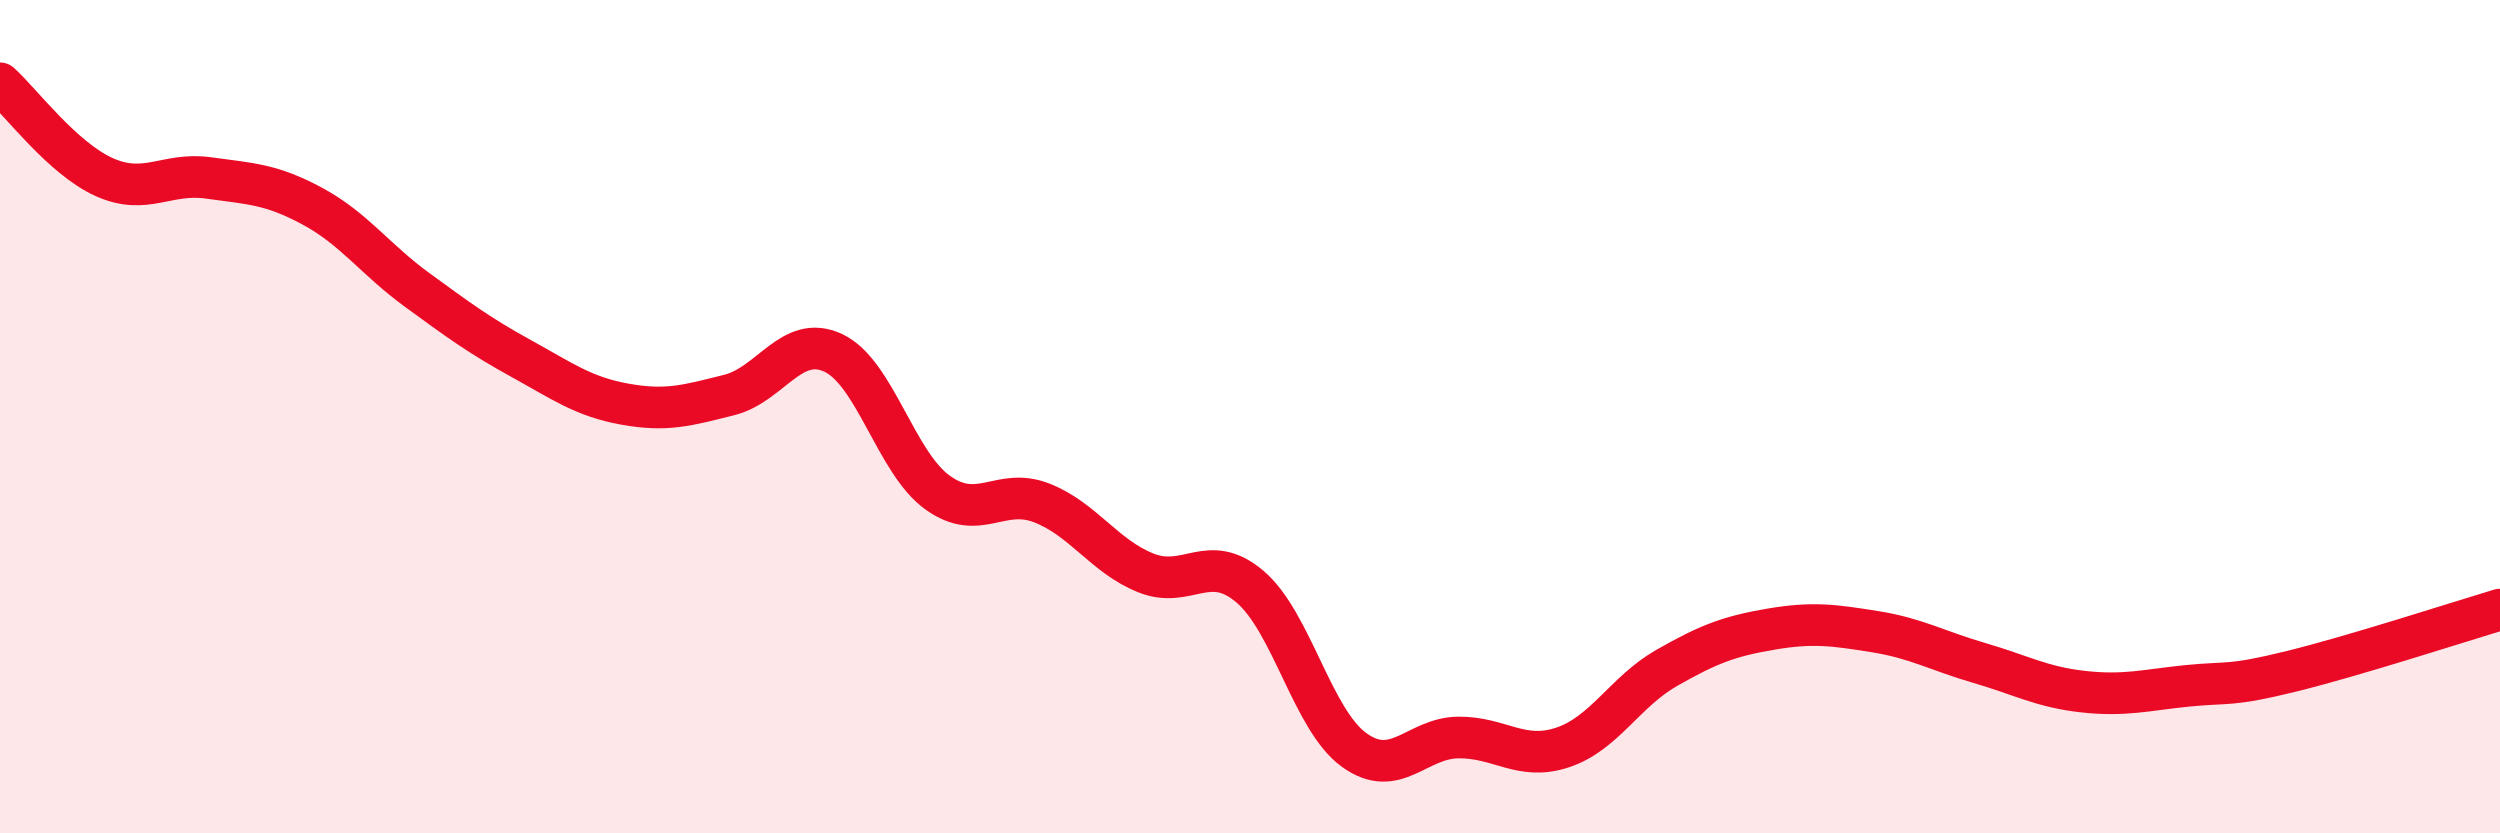 
    <svg width="60" height="20" viewBox="0 0 60 20" xmlns="http://www.w3.org/2000/svg">
      <path
        d="M 0,2 C 0.5,2.45 1.5,3.8 2.5,4.25 C 3.5,4.7 4,4.13 5,4.27 C 6,4.41 6.5,4.41 7.5,4.95 C 8.5,5.49 9,6.22 10,6.95 C 11,7.68 11.5,8.05 12.5,8.6 C 13.5,9.15 14,9.52 15,9.7 C 16,9.88 16.5,9.73 17.5,9.48 C 18.5,9.23 19,8 20,8.47 C 21,8.94 21.5,11.1 22.5,11.82 C 23.5,12.54 24,11.68 25,12.07 C 26,12.46 26.5,13.35 27.5,13.75 C 28.5,14.15 29,13.23 30,14.08 C 31,14.93 31.5,17.28 32.5,18 C 33.5,18.72 34,17.71 35,17.7 C 36,17.69 36.5,18.27 37.5,17.94 C 38.5,17.61 39,16.6 40,16.03 C 41,15.46 41.5,15.27 42.5,15.1 C 43.5,14.93 44,15 45,15.16 C 46,15.32 46.5,15.62 47.5,15.91 C 48.5,16.2 49,16.49 50,16.6 C 51,16.71 51.5,16.56 52.5,16.46 C 53.5,16.36 53.5,16.48 55,16.11 C 56.5,15.74 59,14.93 60,14.63L60 20L0 20Z"
        fill="#EB0A25"
        opacity="0.1"
        stroke-linecap="round"
        stroke-linejoin="round"
      />
      <path
        d="M 0,2 C 0.5,2.45 1.5,3.8 2.5,4.25 C 3.5,4.7 4,4.13 5,4.27 C 6,4.41 6.5,4.41 7.5,4.95 C 8.5,5.49 9,6.22 10,6.95 C 11,7.68 11.5,8.05 12.5,8.6 C 13.5,9.15 14,9.52 15,9.7 C 16,9.88 16.5,9.73 17.5,9.48 C 18.5,9.23 19,8 20,8.47 C 21,8.94 21.5,11.1 22.5,11.82 C 23.5,12.54 24,11.68 25,12.07 C 26,12.46 26.5,13.35 27.5,13.75 C 28.5,14.15 29,13.23 30,14.08 C 31,14.93 31.5,17.28 32.5,18 C 33.5,18.72 34,17.71 35,17.7 C 36,17.69 36.5,18.27 37.5,17.94 C 38.5,17.61 39,16.6 40,16.03 C 41,15.46 41.5,15.27 42.5,15.1 C 43.5,14.93 44,15 45,15.16 C 46,15.32 46.5,15.62 47.5,15.91 C 48.5,16.2 49,16.49 50,16.6 C 51,16.71 51.5,16.56 52.5,16.46 C 53.5,16.36 53.5,16.48 55,16.11 C 56.5,15.74 59,14.93 60,14.63"
        stroke="#EB0A25"
        stroke-width="1"
        fill="none"
        stroke-linecap="round"
        stroke-linejoin="round"
      />
    </svg>
  